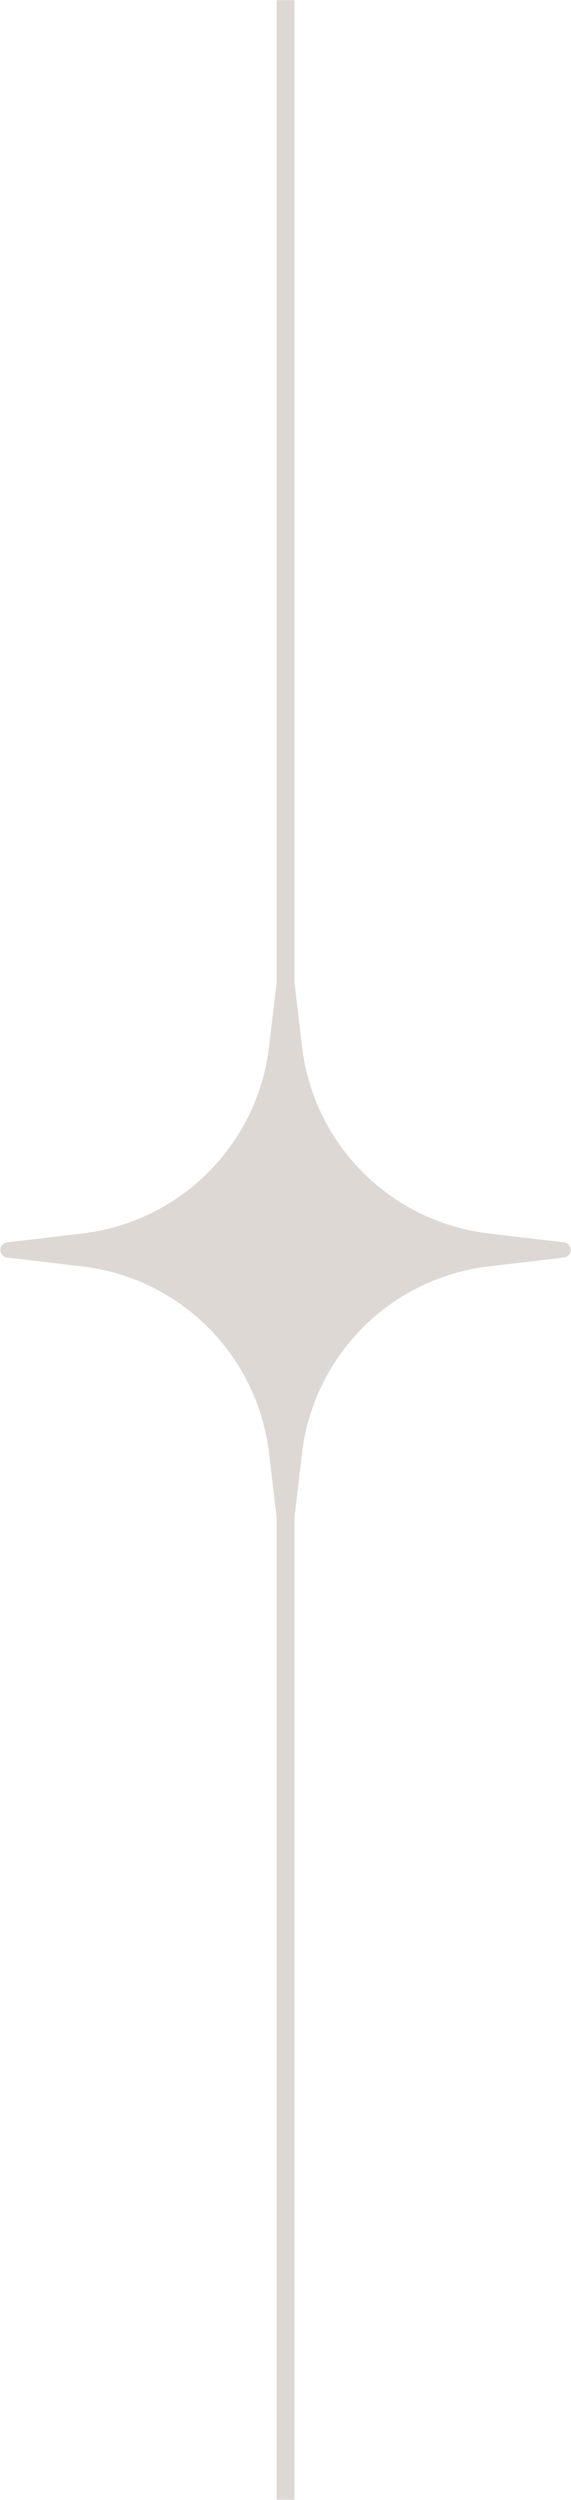 <?xml version="1.0" encoding="UTF-8"?> <svg xmlns="http://www.w3.org/2000/svg" width="64" height="280" viewBox="0 0 64 280" fill="none"> <path fill-rule="evenodd" clip-rule="evenodd" d="M33.005 0.021H31.005V110.043L30.155 117.254C29.522 122.577 27.117 127.532 23.327 131.322C19.537 135.112 14.582 137.517 9.259 138.151L0.77 139.151C0.567 139.182 0.382 139.285 0.248 139.441C0.115 139.596 0.041 139.795 0.041 140C0.041 140.206 0.115 140.404 0.248 140.56C0.382 140.716 0.567 140.819 0.77 140.85L9.259 141.85C14.582 142.483 19.537 144.889 23.327 148.679C27.117 152.469 29.522 157.424 30.155 162.747L31.005 169.958V279.978H33.005V169.967L33.855 162.747C34.488 157.424 36.894 152.469 40.684 148.679C44.474 144.889 49.429 142.483 54.752 141.85L63.24 140.85C63.443 140.819 63.629 140.716 63.762 140.56C63.896 140.404 63.969 140.206 63.969 140C63.969 139.795 63.896 139.596 63.762 139.441C63.629 139.285 63.443 139.182 63.24 139.151L54.752 138.151C49.429 137.517 44.474 135.112 40.684 131.322C36.894 127.532 34.488 122.577 33.855 117.254L33.005 110.034V0.021Z" fill="#DED8D4"></path> </svg> 